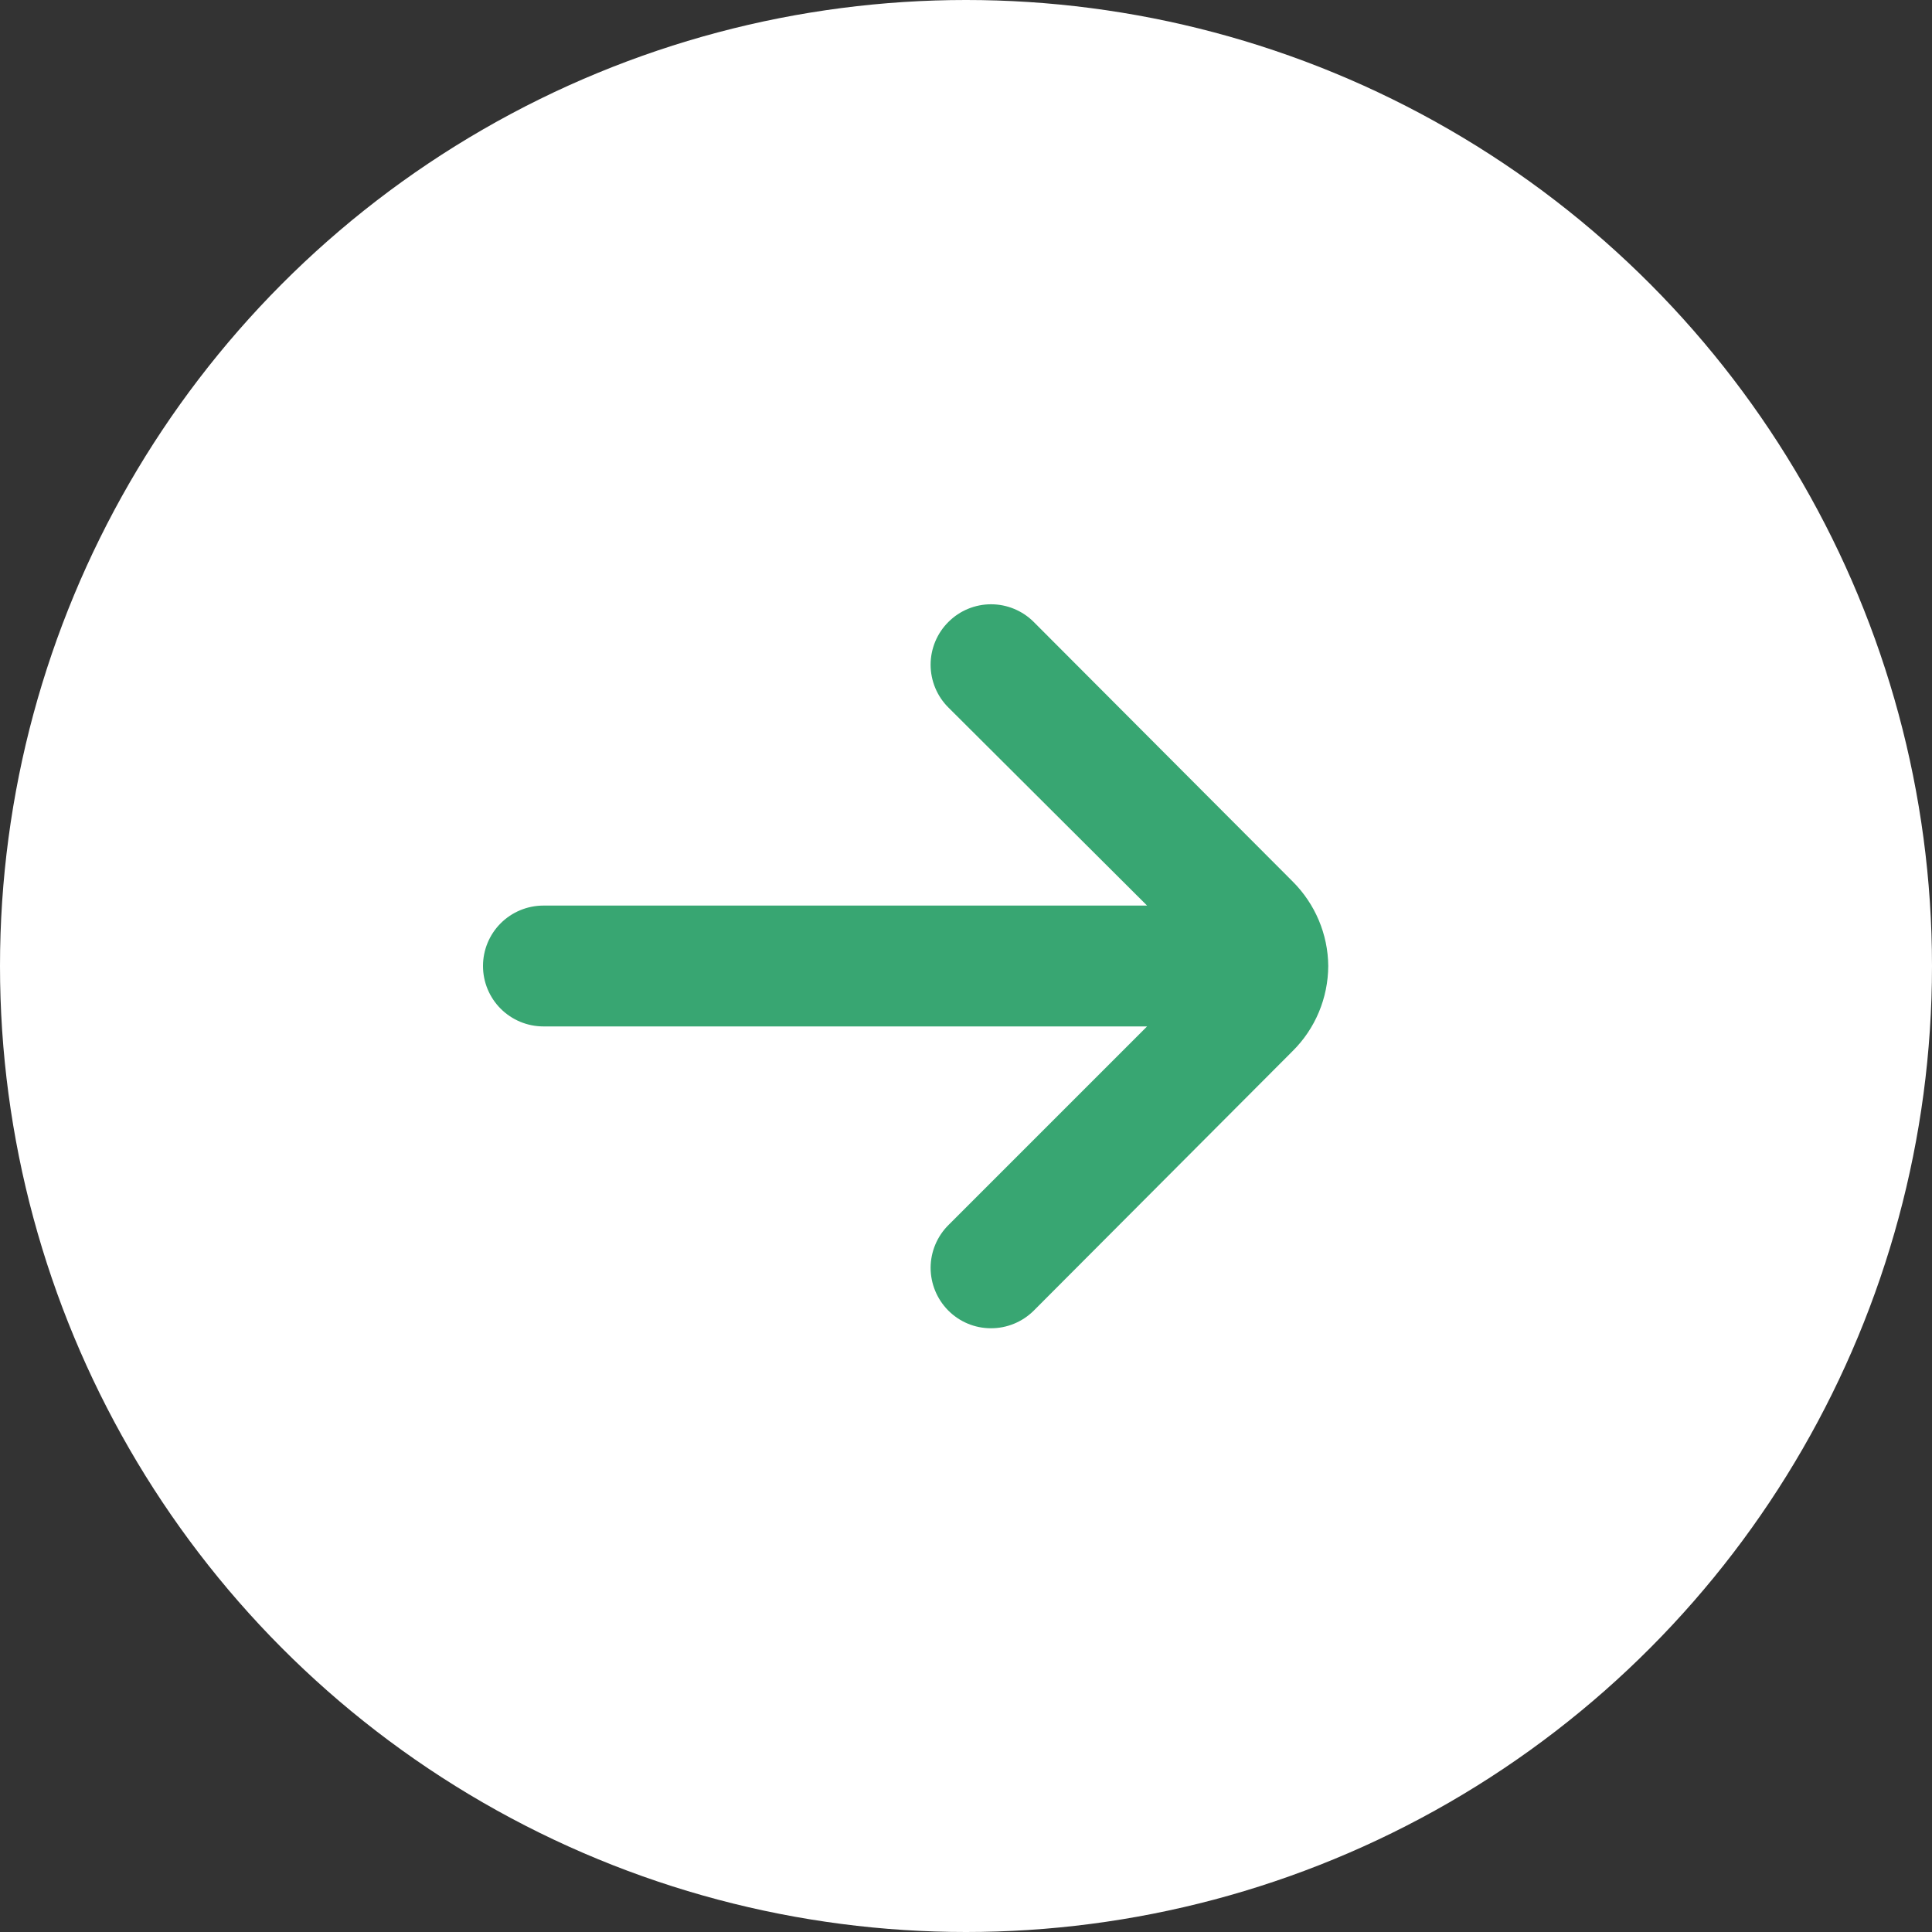 <svg width="22" height="22" viewBox="0 0 22 22" fill="none" xmlns="http://www.w3.org/2000/svg">
<rect x="0" y="0" width="22" height="22" fill="#333333" stroke="none"/>
<circle cx="11" cy="11" r="11" fill="white"/>
<path d="M15.125 11C15.122 10.638 14.976 10.293 14.719 10.037L11.77 7.081C11.641 6.953 11.467 6.881 11.285 6.881C11.104 6.881 10.929 6.953 10.801 7.081C10.736 7.145 10.685 7.221 10.65 7.305C10.615 7.389 10.597 7.479 10.597 7.569C10.597 7.66 10.615 7.75 10.65 7.834C10.685 7.918 10.736 7.994 10.801 8.058L13.062 10.312H6.188C6.005 10.312 5.83 10.385 5.701 10.514C5.572 10.643 5.5 10.818 5.5 11C5.5 11.182 5.572 11.357 5.701 11.486C5.83 11.615 6.005 11.688 6.188 11.688H13.062L10.801 13.949C10.671 14.078 10.598 14.253 10.597 14.435C10.597 14.617 10.669 14.793 10.797 14.922C10.926 15.052 11.1 15.125 11.283 15.125C11.465 15.126 11.64 15.054 11.77 14.926L14.719 11.969C14.978 11.713 15.123 11.364 15.125 11Z" fill="#38A672"/>
</svg>
